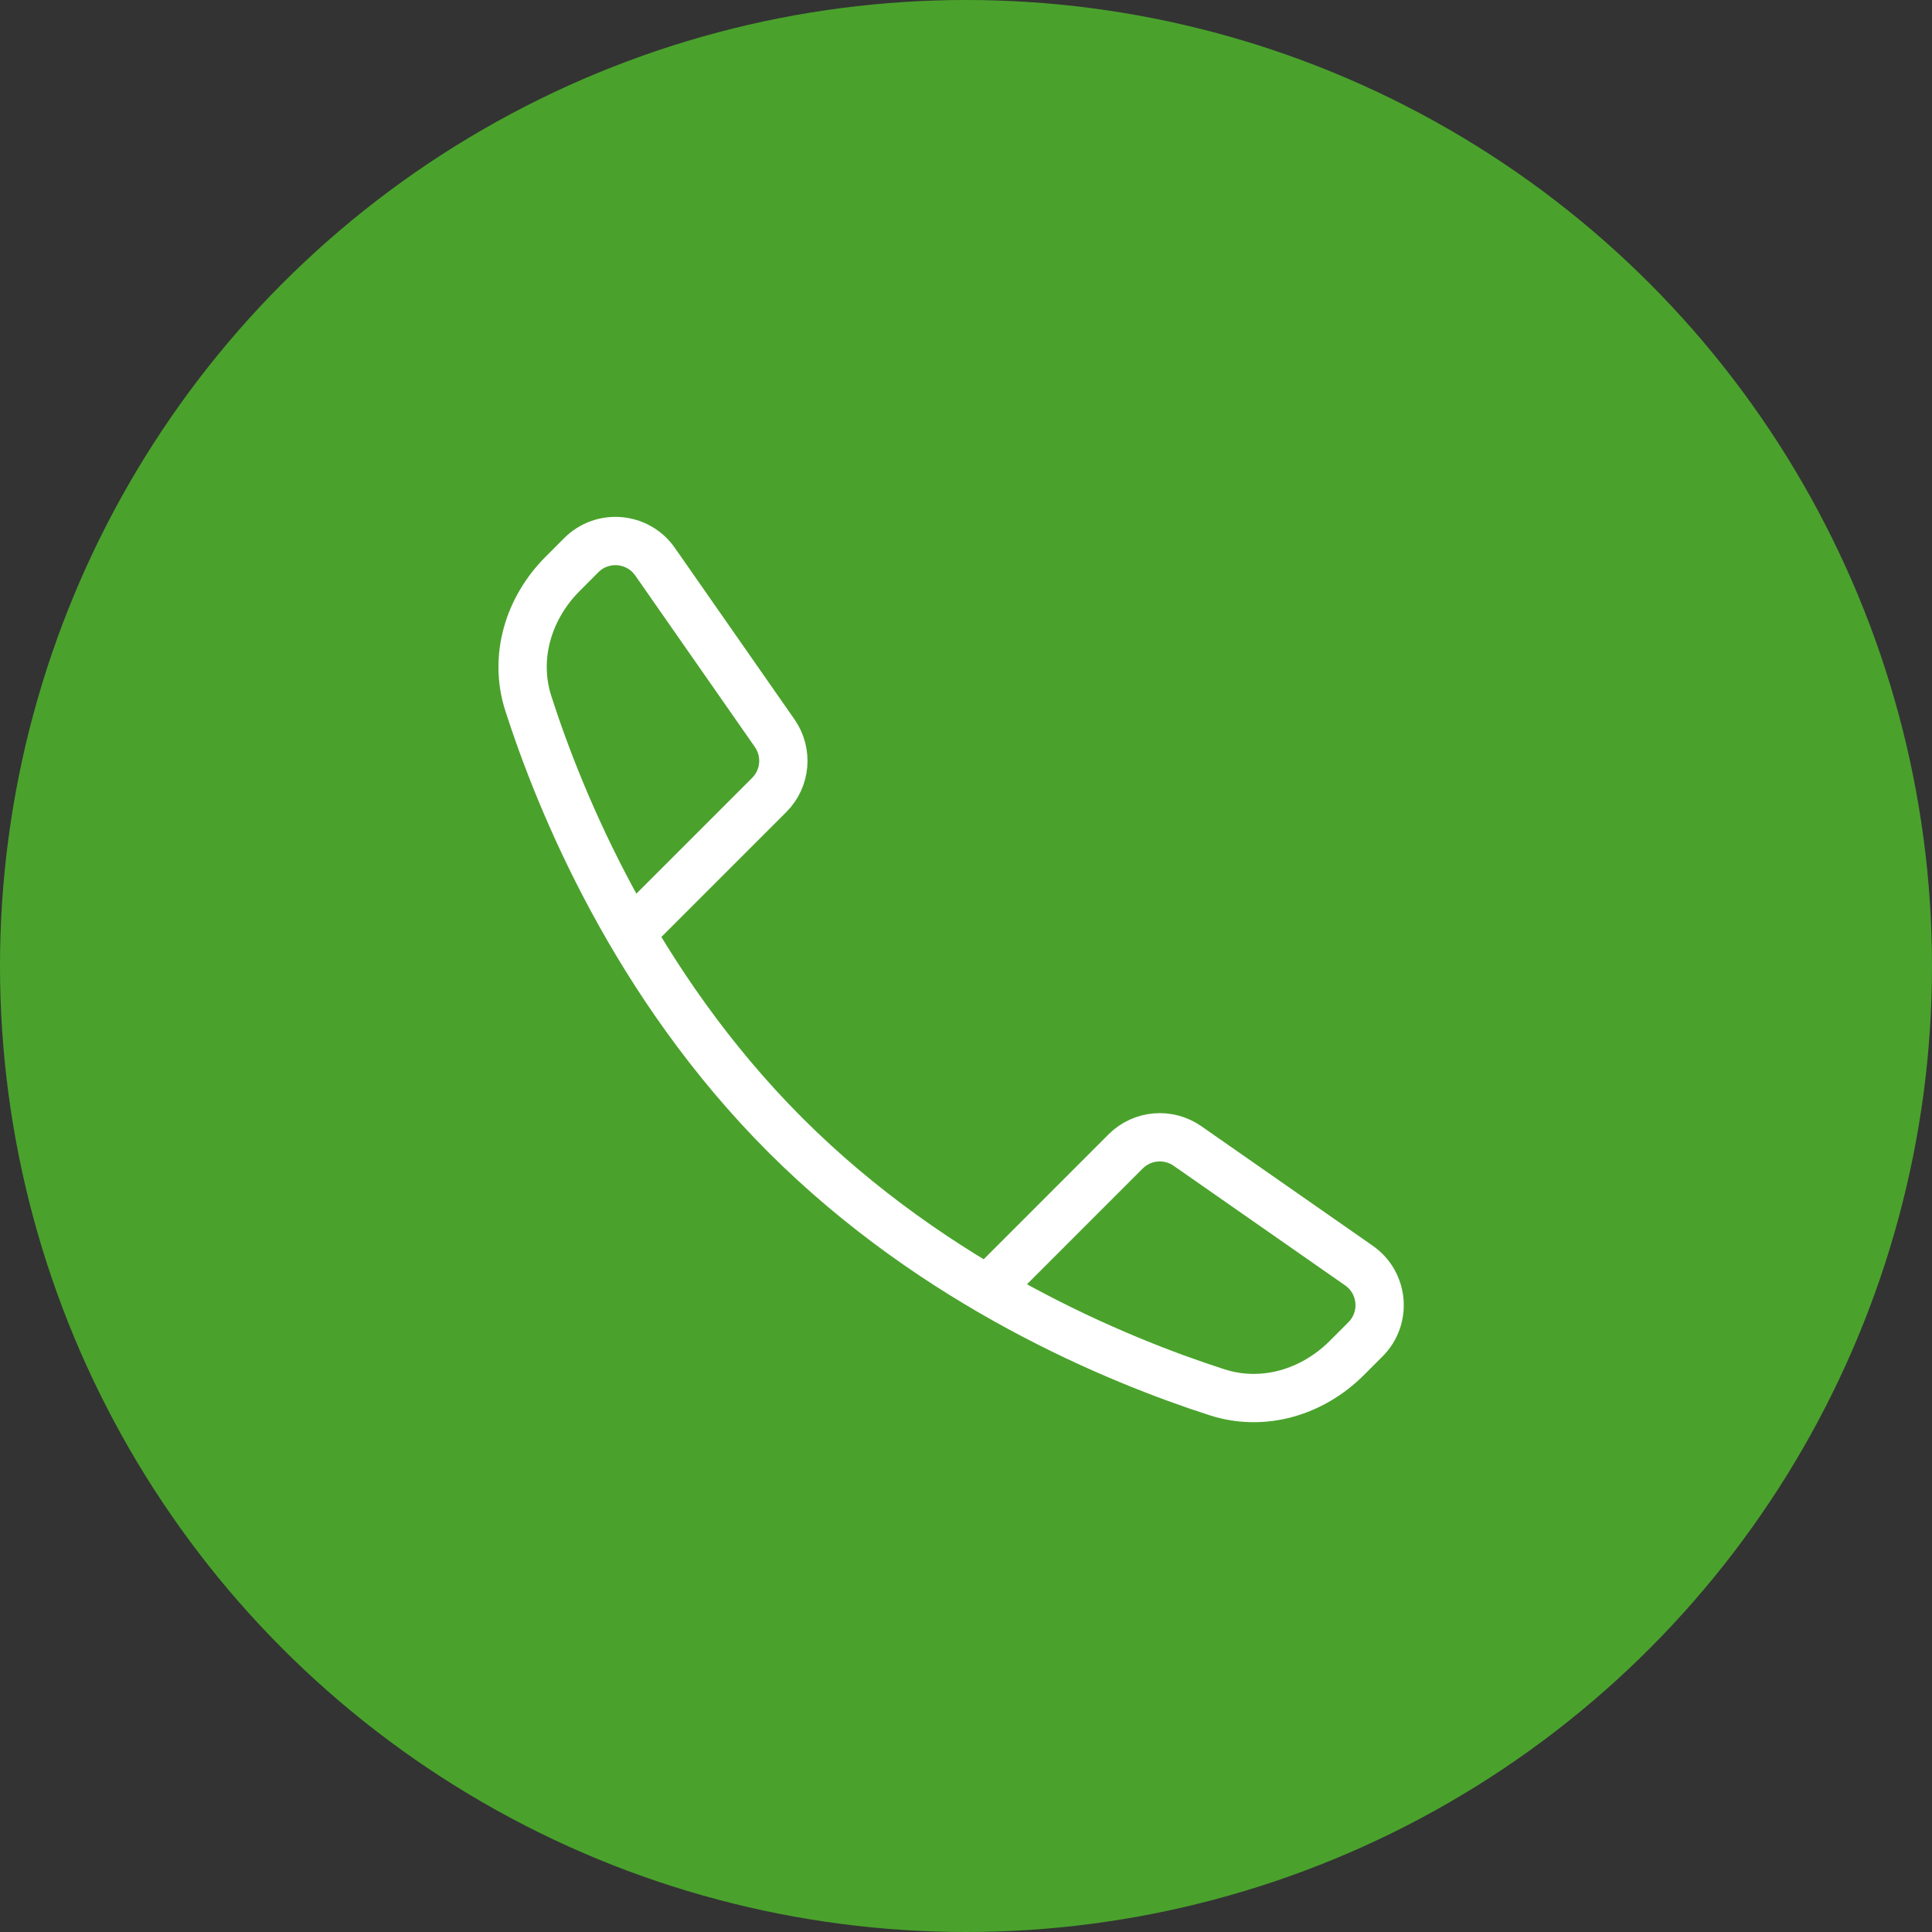 <svg width="40" height="40" viewBox="0 0 40 40" fill="none" xmlns="http://www.w3.org/2000/svg">
<rect x="0" y="0" width="40" height="40" fill="#333333" stroke="none"/>
<circle cx="20" cy="20" r="20" fill="#4AA22C"/>
<path d="M20.741 26.404L23.305 23.839C23.648 23.496 24.187 23.449 24.585 23.726L28.135 26.202C28.646 26.558 28.711 27.289 28.27 27.73L27.884 28.116C27.174 28.826 26.155 29.134 25.199 28.826C23.134 28.161 19.377 26.618 16.262 23.503C13.147 20.388 11.603 16.631 10.939 14.566C10.631 13.61 10.939 12.591 11.649 11.881L12.035 11.494C12.475 11.054 13.206 11.119 13.562 11.629L16.039 15.18C16.316 15.578 16.268 16.117 15.926 16.459L13.361 19.024" stroke="white" stroke-linecap="round"/>
</svg>
